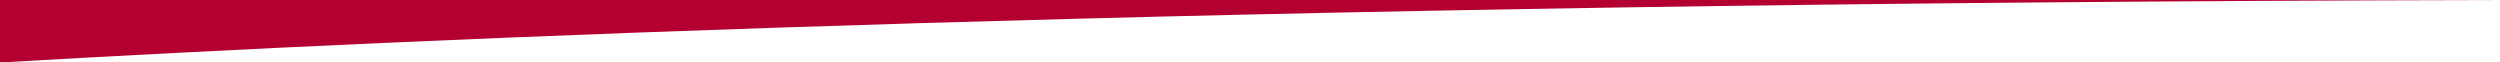 <?xml version="1.0" encoding="UTF-8"?> <svg xmlns="http://www.w3.org/2000/svg" xmlns:xlink="http://www.w3.org/1999/xlink" width="1440px" height="36px" viewBox="0 0 1440 36" version="1.1"><!-- Generator: sketchtool 61.2 (101010) - https://sketch.com --><title>738E7718-B34F-45F1-95D5-6E8CBB79834B</title><desc>Created with sketchtool.</desc><g id="Landing-LG" stroke="none" stroke-width="1" fill="none" fill-rule="evenodd"><g id="Landing_GDPR" transform="translate(0, -60)" fill="#B30030"><path d="M0,95.496 C747.289,94.01 1198.131,73.499 1440,59.502 C1440,59.502 1440,71.502 1440,95.502 C480,95.502 0,95.502 0,95.502 C0,96.168 0,96.166 0,95.496 Z" id="curva_arriba" transform="translate(720, 77.751) rotate(-180) translate(-720, -77.751) "></path></g></g></svg> 